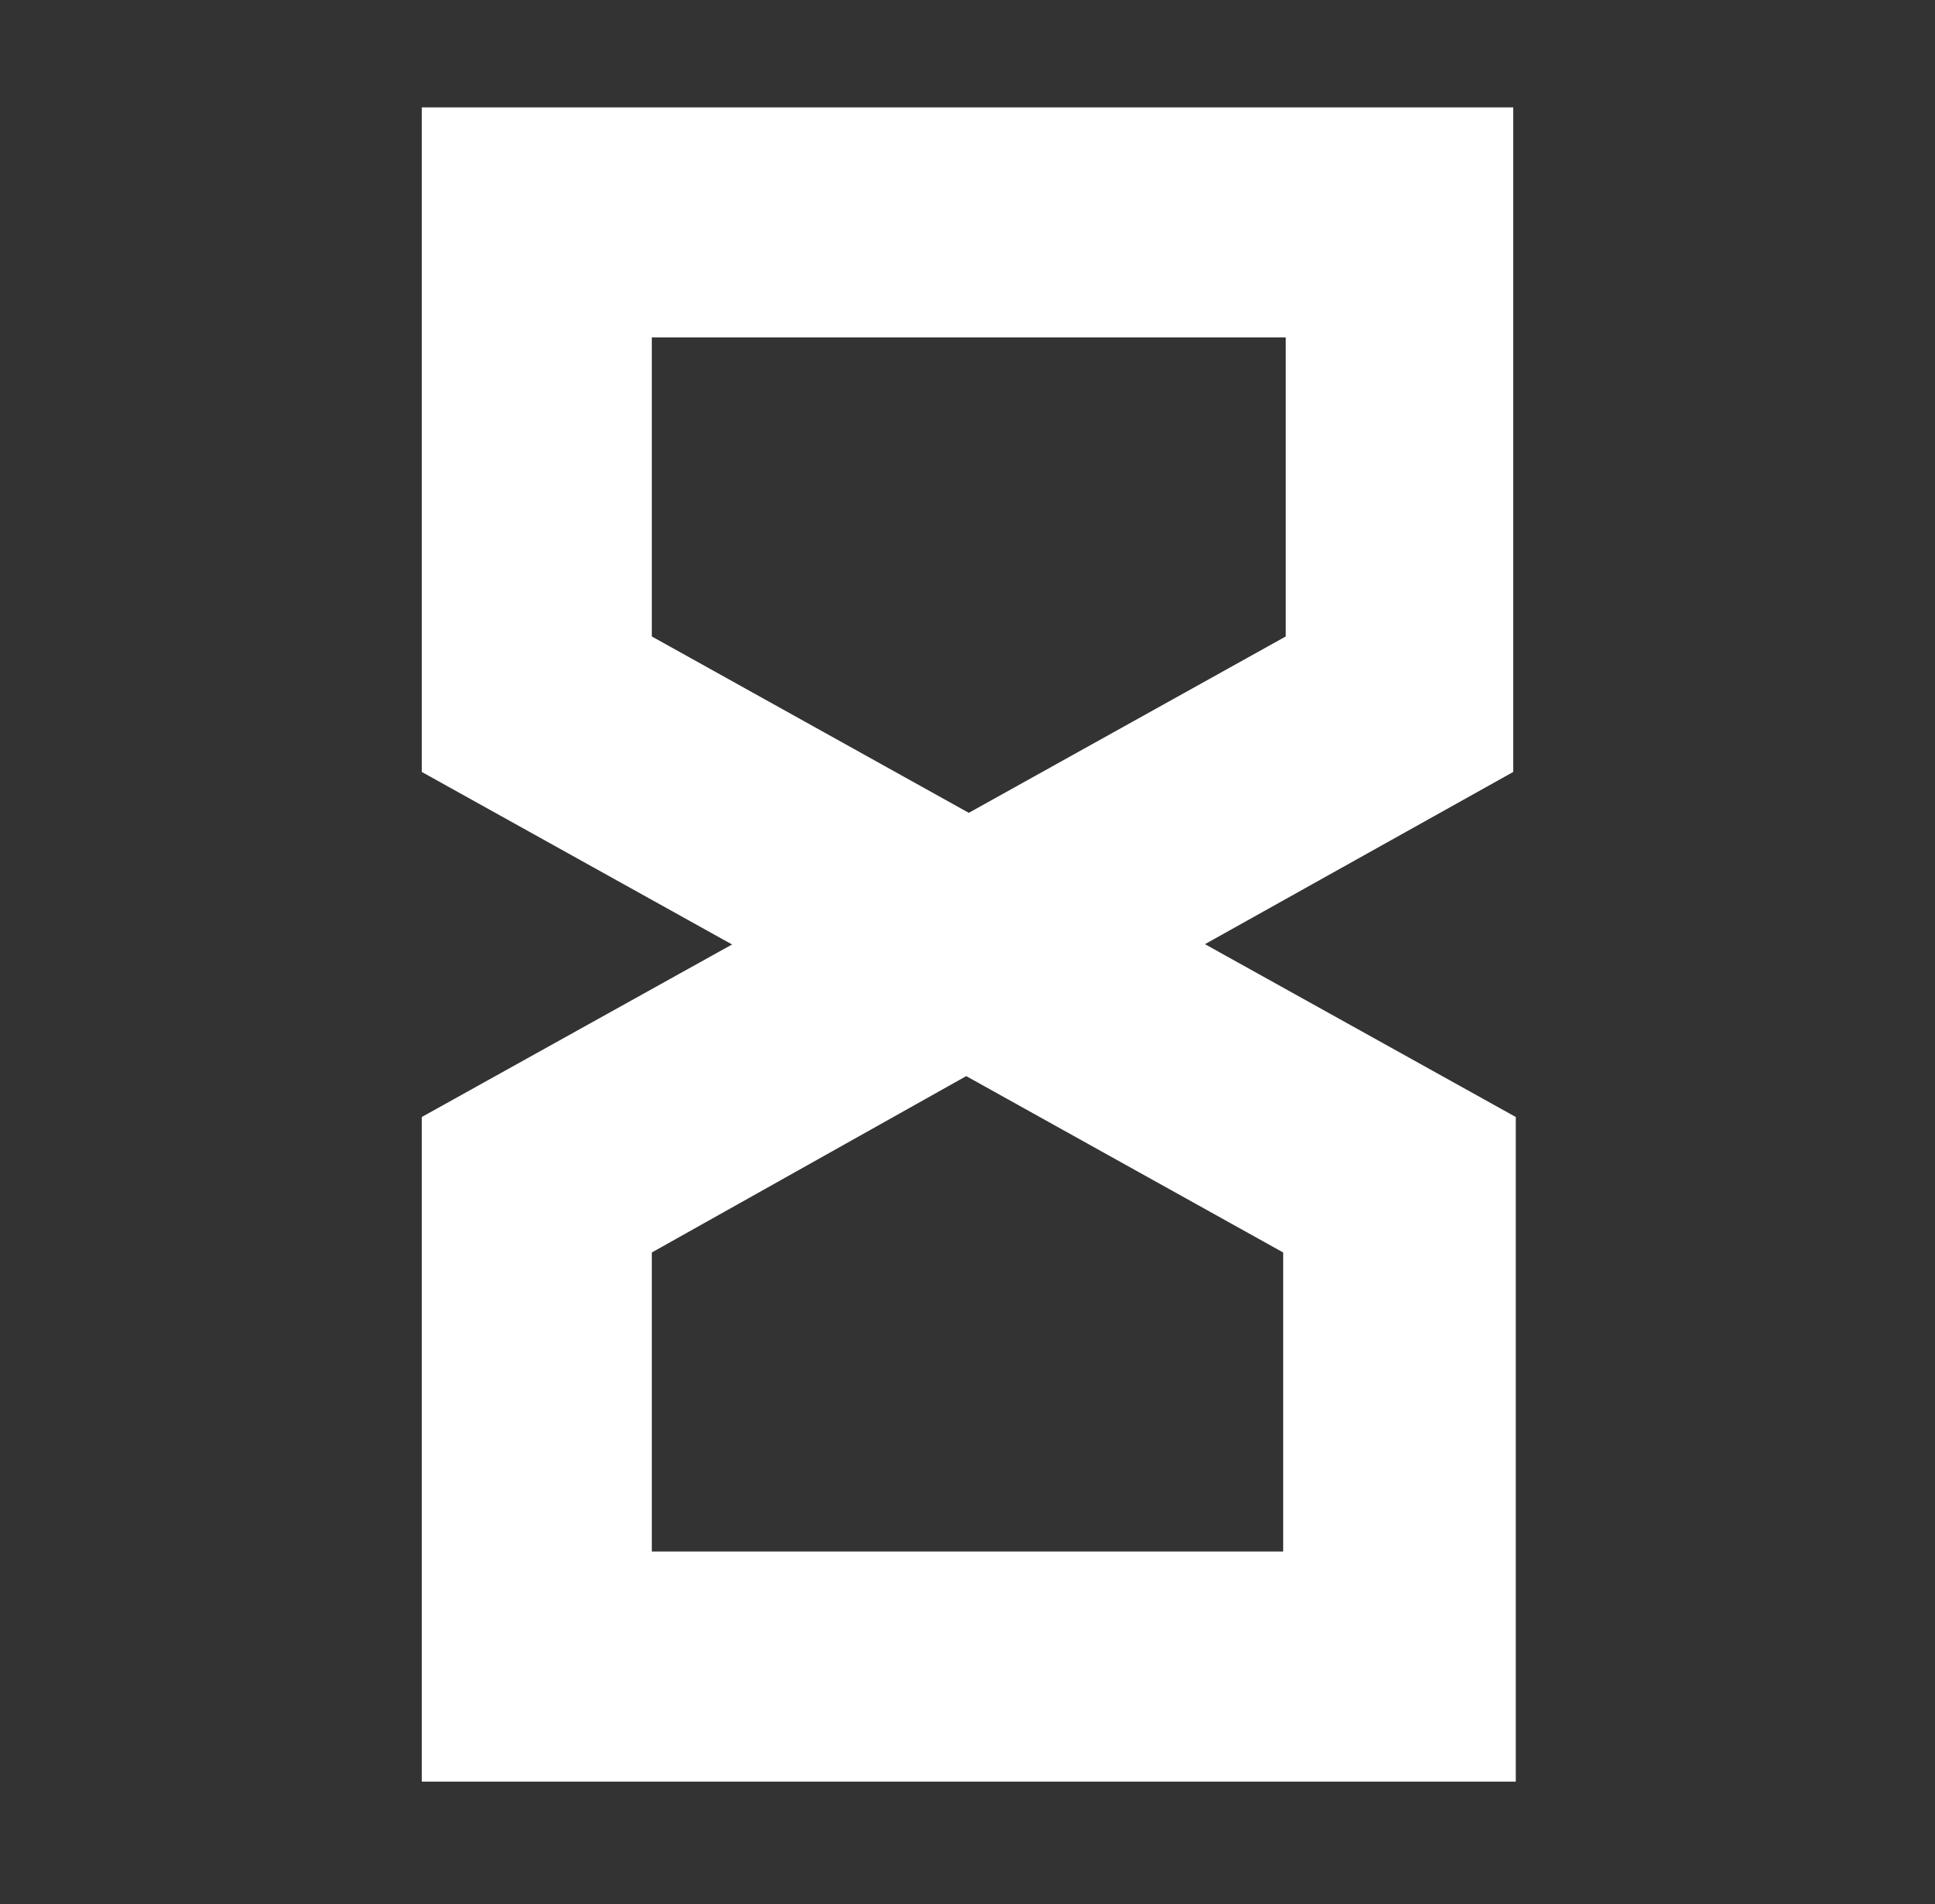 <?xml version="1.0" encoding="utf-8"?>
<!-- Generator: Adobe Illustrator 25.1.0, SVG Export Plug-In . SVG Version: 6.00 Build 0)  -->
<svg version="1.1" id="Vrstva_1" xmlns="http://www.w3.org/2000/svg" xmlns:xlink="http://www.w3.org/1999/xlink" x="0px" y="0px"
	 width="75.7px" height="74.5px" viewBox="0 0 75.7 74.5" style="enable-background:new 0 0 75.7 74.5;" xml:space="preserve">
<rect x="0" y="0" width="75.7" height="74.5" fill="#333333" stroke="none"/>
<style type="text/css">
	.st0{fill:#FFFFFF;}
</style>
<g>
	<path class="st0" d="M37.9,42.1L16.5,30.2v-26h42.7v26L37.9,42.1z M25.5,24.9l12.4,6.9l12.4-6.9V13.2H25.5V24.9z"/>
	<path class="st0" d="M59.2,69.7H16.5v-26l21.4-11.9l21.4,11.9V69.7z M25.5,60.7h24.7V49l-12.4-6.9L25.5,49V60.7z"/>
</g>
</svg>
